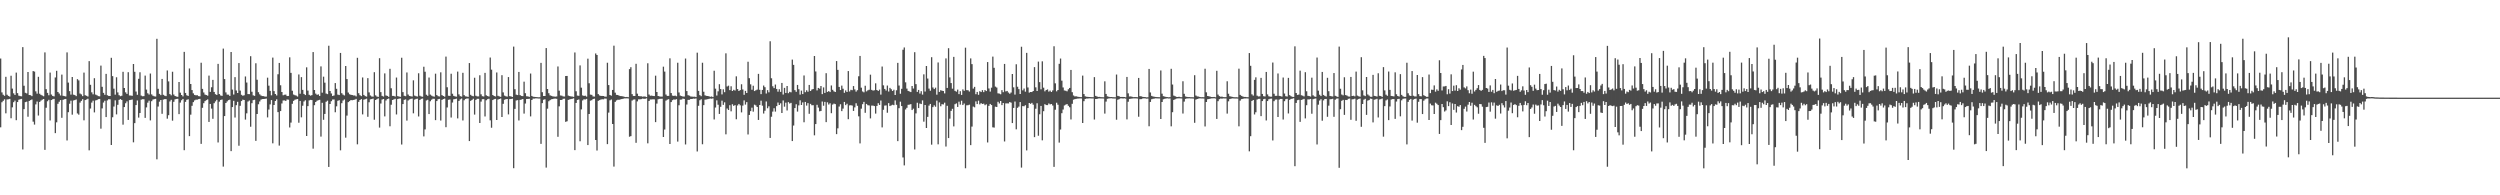 <?xml version="1.0" encoding="UTF-8"?>
<svg xmlns="http://www.w3.org/2000/svg" width="1920" height="150">
  <path d="M0 44.930h1v52.840H0zM1 70.956h1v7.599H1zM2 72.778h1v4.649H2zM3 73.576h1v2.719H3zM4 58.978h1v28.065H4zM5 72.771h1v3.625H5zM6 73.675h1v2.566H6zM7 74.194h1v1.740H7zM8 58.157h1v32.693H8zM9 68.049h1v14.374H9zM10 71.686h1v6.807H10zM11 72.903h1v4.374H11zM12 55.740h1v36.591H12zM13 71.539h1v6.850H13zM14 73.448h1v3.136H14zM15 73.835h1v2.344H15zM16 73.975h1v1.978H16zM17 36.186h1v78.605H17zM18 65.849h1v17.963H18zM19 71.258h1v7.201H19zM20 71.741h1v6.324H20zM21 55.293h1v34.339H21zM22 72.961h1v4.566H22zM23 73.137h1v3.783H23zM24 73.851h1v2.547H24zM25 54.561h1v38.901H25zM26 54.987h1v40.688H26zM27 70.134h1v10.032H27zM28 71.915h1v6.075H28zM29 58.969h1v29.759H29zM30 71.995h1v6.306H30zM31 72.878h1v4.362H31zM32 73.384h1v3.177H32zM33 73.949h1v2.085H33zM34 40.247h1v74.842H34zM35 68.497h1v14.266H35zM36 71.326h1v6.454H36zM37 73.171h1v3.456H37zM38 55.760h1v36.765H38zM39 72.606h1v4.257H39zM40 73.684h1v2.552H40zM41 74.032h1v1.884H41zM42 59.502h1v42.719H42zM43 54.396h1v39.537H43zM44 70.647h1v9.089H44zM45 71.816h1v6.301H45zM46 73.315h1v3.555H46zM47 57.278h1v33.211H47zM48 73.592h1v3.046H48zM49 73.846h1v2.330H49zM50 74.082h1v1.902H50zM51 40.263h1v67.625H51zM52 63.421h1v22.735H52zM53 69.978h1v9.705H53zM54 72.677h1v4.623H54zM55 59.141h1v28.928H55zM56 72.702h1v4.431H56zM57 73.000h1v3.854H57zM58 73.851h1v2.547H58zM59 60.773h1v26.356H59zM60 61.768h1v26.280H60zM61 71.837h1v6.944H61zM62 72.512h1v4.942H62zM63 73.835h1v2.339H63zM64 55.762h1v36.646H64zM65 73.155h1v3.680H65zM66 73.572h1v2.840H66zM67 74.142h1v1.701H67zM68 46.946h1v68.525H68zM69 65.140h1v18.205H69zM70 70.905h1v7.894H70zM71 72.425h1v4.887H71zM72 60.056h1v26.276H72zM73 72.665h1v4.417H73zM74 73.171h1v3.696H74zM75 73.851h1v2.284H75zM76 73.979h1v1.978H76zM77 50.361h1v48.461H77zM78 66.653h1v16.582H78zM79 71.326h1v7.400H79zM80 72.798h1v4.543H80zM81 56.733h1v33.163H81zM82 73.183h1v3.930H82zM83 73.654h1v2.525H83zM84 73.739h1v2.557H84zM85 44.415h1v66.962H85zM86 58.459h1v31.586H86zM87 68.081h1v13.744H87zM88 72.707h1v4.356H88zM89 59.365h1v28.491H89zM90 70.969h1v9.515H90zM91 73.089h1v3.621H91zM92 73.881h1v2.184H92zM93 73.544h1v3.197H93zM94 55.126h1v40.594H94zM95 67.589h1v14.614H95zM96 70.914h1v8.402H96zM97 72.066h1v5.818H97zM98 55.456h1v36.674H98zM99 73.325h1v3.582H99zM100 73.377h1v3.344H100zM101 73.565h1v2.891H101zM102 49.168h1v60.166H102zM103 55.156h1v39.397H103zM104 70.296h1v10.389H104zM105 72.803h1v4.379H105zM106 60.519h1v29.823H106zM107 55.522h1v31.288H107zM108 73.437h1v3.094H108zM109 73.913h1v2.280H109zM110 73.849h1v2.385H110zM111 58.058h1v32.451H111zM112 68.836h1v13.662H112zM113 71.645h1v7.189H113zM114 72.583h1v4.717H114zM115 56.495h1v35.987H115zM116 72.475h1v5.230H116zM117 73.521h1v2.895H117zM118 73.977h1v2.133H118zM119 74.149h1v1.756H119zM120 29.814h1v92.578H120zM121 68.204h1v13.637H121zM122 72.107h1v5.978H122zM123 73.055h1v3.742H123zM124 60.615h1v26.765H124zM125 72.784h1v3.722H125zM126 73.485h1v2.666H126zM127 73.842h1v2.277H127zM128 54.110h1v37.031H128zM129 62.492h1v25.969H129zM130 72.231h1v5.672H130zM131 73.224h1v3.413H131zM132 55.096h1v37.585H132zM133 72.583h1v5.585H133zM134 73.743h1v2.525H134zM135 74.128h1v1.868H135zM136 74.334h1v1.531H136zM137 62.959h1v24.703H137zM138 71.157h1v7.656H138zM139 72.956h1v4.070H139zM140 74.055h1v1.936H140zM141 39.839h1v75.520H141zM142 71.370h1v6.846H142zM143 73.162h1v3.481H143zM144 73.654h1v2.605H144zM145 52.583h1v51.954H145zM146 64.508h1v23.538H146zM147 69.164h1v12.074H147zM148 71.702h1v6.750H148zM149 72.906h1v4.189H149zM150 73.219h1v3.351H150zM151 73.091h1v3.474H151zM152 73.837h1v2.314H152zM153 73.963h1v1.989H153zM154 48.164h1v62.318H154zM155 68.246h1v14.552H155zM156 71.004h1v8.235H156zM157 72.645h1v5.013H157zM158 73.011h1v3.880H158zM159 73.492h1v2.872H159zM160 58.051h1v35.607H160zM161 70.562h1v9.249H161zM162 67.003h1v16.422H162zM163 61.317h1v29.899H163zM164 70.605h1v8.677H164zM165 72.350h1v5.546H165zM166 72.926h1v3.717H166zM167 49.038h1v60.370H167zM168 72.267h1v5.811H168zM169 73.315h1v3.433H169zM170 73.602h1v2.861H170zM171 37.317h1v90.644H171zM172 60.732h1v28.411H172zM173 70.983h1v8.118H173zM174 72.670h1v5.225H174zM175 72.688h1v4.221H175zM176 73.679h1v2.859H176zM177 39.954h1v76.135H177zM178 68.829h1v13.419H178zM179 72.597h1v4.818H179zM180 59.219h1v31.043H180zM181 69.461h1v11.355H181zM182 71.420h1v6.786H182zM183 48.443h1v63.503H183zM184 69.601h1v11.664H184zM185 72.826h1v4.795H185zM186 73.549h1v2.996H186zM187 73.146h1v3.664H187zM188 58.710h1v33.124H188zM189 63.400h1v23.634H189zM190 72.256h1v5.745H190zM191 72.290h1v4.910H191zM192 43.176h1v54.163H192zM193 70.459h1v8.807H193zM194 73.210h1v3.671H194zM195 73.634h1v2.943H195zM196 48.564h1v59.626H196zM197 61.219h1v26.351H197zM198 70.784h1v9.315H198zM199 72.443h1v5.457H199zM200 73.361h1v3.149H200zM201 73.762h1v2.312H201zM202 73.828h1v2.200H202zM203 74.197h1v1.746H203zM204 74.190h1v1.536H204zM205 59.628h1v30.517H205zM206 65.778h1v18.343H206zM207 69.804h1v10.382H207zM208 73.219h1v3.625H208zM209 44.225h1v65.865H209zM210 69.978h1v10.686H210zM211 72.198h1v5.351H211zM212 73.341h1v2.925H212zM213 57.033h1v29.107H213zM214 48.322h1v63.517H214zM215 65.465h1v19.810H215zM216 70.658h1v8.784H216zM217 73.169h1v4.010H217zM218 72.752h1v4.330H218zM219 72.675h1v4.857H219zM220 73.769h1v2.625H220zM221 73.684h1v2.845H221zM222 44.014h1v53.860H222zM223 55.971h1v38.182H223zM224 69.667h1v10.064H224zM225 72.590h1v4.868H225zM226 73.116h1v3.479H226zM227 73.423h1v2.886H227zM228 74.112h1v1.918H228zM229 57.195h1v37.070H229zM230 71.986h1v5.509H230zM231 59.221h1v30.892H231zM232 69.015h1v12.213H232zM233 72.164h1v5.740H233zM234 73.011h1v3.983H234zM235 51.700h1v52.766H235zM236 69.564h1v11.971H236zM237 72.794h1v4.298H237zM238 73.469h1v3.248H238zM239 73.082h1v3.751H239zM240 39.981h1v74.203H240zM241 69.134h1v11.657H241zM242 71.910h1v6.406H242zM243 72.807h1v4.536H243zM244 72.496h1v4.443H244zM245 73.652h1v3.012H245zM246 50.999h1v53.915H246zM247 71.194h1v7.750H247zM248 58.880h1v33.119H248zM249 63.485h1v23.996H249zM250 71.825h1v6.308H250zM251 72.269h1v5.040H251zM252 35.106h1v93.123H252zM253 69.910h1v9.977H253zM254 71.786h1v5.926H254zM255 73.707h1v2.717H255zM256 73.318h1v3.065H256zM257 63.771h1v22.437H257zM258 68.198h1v13.465H258zM259 72.675h1v4.754H259zM260 73.002h1v3.944H260zM261 40.636h1v74.821H261zM262 71.574h1v7.661H262zM263 72.691h1v4.530H263zM264 73.293h1v3.081H264zM265 50.688h1v55.048H265zM266 60.748h1v28.020H266zM267 71.070h1v7.347H267zM268 72.416h1v5.241H268zM269 72.800h1v4.033H269zM270 72.942h1v4.081H270zM271 73.293h1v3.433H271zM272 73.338h1v3.195H272zM273 74.014h1v1.895H273zM274 44.378h1v66.474H274zM275 71.590h1v6.660H275zM276 73.128h1v3.676H276zM277 73.840h1v2.264H277zM278 59.482h1v28.377H278zM279 72.885h1v3.635H279zM280 73.835h1v2.355H280zM281 74.206h1v1.570H281zM282 59.990h1v29.691H282zM283 70.985h1v7.574H283zM284 73.315h1v2.959H284zM285 74.062h1v2.000H285zM286 74.261h1v1.456H286zM287 55.447h1v36.488H287zM288 73.212h1v3.568H288zM289 74.151h1v2.012H289zM290 74.405h1v1.172H290zM291 44.701h1v53.284H291zM292 70.773h1v8.725H292zM293 73.640h1v2.822H293zM294 74.130h1v1.920H294zM295 56.360h1v33.057H295zM296 73.297h1v3.843H296zM297 73.652h1v2.431H297zM298 74.323h1v1.376H298zM299 52.817h1v44.142H299zM300 67.765h1v12.691H300zM301 73.650h1v3.156H301zM302 73.691h1v2.671H302zM303 74.160h1v1.726H303zM304 59.539h1v28.358H304zM305 73.819h1v2.259H305zM306 74.117h1v1.602H306zM307 74.332h1v1.309H307zM308 44.353h1v66.641H308zM309 70.734h1v9.206H309zM310 73.576h1v3.074H310zM311 73.872h1v2.474H311zM312 55.664h1v36.951H312zM313 72.576h1v4.562H313zM314 73.663h1v2.742H314zM315 73.940h1v2.012H315zM316 74.128h1v1.586H316zM317 61.670h1v25.390H317zM318 73.444h1v3.058H318zM319 73.895h1v2.060H319zM320 74.151h1v1.604H320zM321 56.245h1v33.188H321zM322 73.519h1v3.239H322zM323 74.082h1v1.861H323zM324 74.286h1v1.414H324zM325 51.240h1v53.538H325zM326 55.090h1v44.277H326zM327 72.736h1v4.438H327zM328 73.556h1v3.065H328zM329 59.537h1v28.072H329zM330 72.675h1v5.081H330zM331 73.405h1v3.149H331zM332 73.988h1v1.854H332zM333 74.238h1v1.662H333zM334 56.554h1v35.724H334zM335 73.016h1v4.580H335zM336 73.890h1v2.300H336zM337 74.075h1v1.856H337zM338 55.575h1v37.008H338zM339 73.048h1v3.630H339zM340 73.750h1v2.355H340zM341 74.252h1v1.476H341zM342 43.451h1v54.213H342zM343 67.039h1v15.495H343zM344 73.531h1v3.131H344zM345 73.677h1v2.728H345zM346 56.639h1v33.611H346zM347 72.006h1v6.738H347zM348 73.629h1v2.634H348zM349 74.055h1v2.051H349zM350 74.261h1v1.524H350zM351 55.012h1v35.905H351zM352 72.494h1v5.042H352zM353 73.888h1v2.424H353zM354 74.213h1v1.469H354zM355 55.895h1v36.637H355zM356 73.066h1v3.946H356zM357 73.979h1v2.010H357zM358 74.153h1v1.520H358zM359 74.416h1v1.202H359zM360 48.447h1v59.917H360zM361 72.830h1v4.628H361zM362 73.638h1v3.127H362zM363 73.956h1v1.888H363zM364 59.686h1v28.345H364zM365 73.521h1v3.156H365zM366 74.034h1v1.863H366zM367 74.030h1v1.840H367zM368 57.786h1v36.662H368zM369 72.446h1v5.598H369zM370 73.862h1v2.307H370zM371 74.073h1v2.076H371zM372 55.941h1v33.529H372zM373 73.219h1v3.763H373zM374 73.787h1v2.415H374zM375 74.117h1v1.696H375zM376 44.167h1v48.255H376zM377 53.513h1v44.595H377zM378 72.977h1v3.859H378zM379 73.748h1v2.458H379zM380 74.073h1v1.845H380zM381 55.673h1v36.504H381zM382 73.590h1v2.836H382zM383 74.043h1v1.964H383zM384 74.352h1v1.323H384zM385 57.758h1v32.092H385zM386 70.953h1v8.762H386zM387 73.412h1v3.175H387zM388 73.947h1v2.243H388zM389 74.194h1v1.817H389zM390 59.207h1v28.651H390zM391 73.812h1v2.325H391zM392 74.052h1v1.978H392zM393 74.428h1v1.341H393zM394 35.786h1v93.400H394zM395 68.520h1v15.108H395zM396 72.700h1v4.447H396zM397 72.997h1v3.898H397zM398 55.241h1v37.253H398zM399 73.059h1v3.625H399zM400 73.675h1v2.751H400zM401 73.844h1v2.174H401zM402 62.743h1v24.525H402zM403 71.574h1v7.944H403zM404 73.936h1v2.083H404zM405 74.023h1v1.955H405zM406 74.409h1v1.431H406zM407 56.451h1v32.964H407zM408 73.670h1v3.147H408zM409 74.306h1v1.440H409zM410 74.389h1v1.321H410zM411 74.519h1v1.000H411zM412 74.577h1v1.000H412zM413 74.696h1v1.000H413zM414 74.668h1v1.000H414zM415 48.285h1v62.196H415zM416 70.802h1v8.379H416zM417 73.716h1v2.879H417zM418 73.748h1v2.513H418zM419 36.923h1v91.804H419zM420 68.346h1v15.136H420zM421 71.597h1v6.187H421zM422 73.215h1v3.696H422zM423 73.629h1v2.602H423zM424 73.977h1v2.119H424zM425 74.137h1v1.655H425zM426 74.249h1v1.497H426zM427 74.103h1v1.753H427zM428 51.045h1v54.016H428zM429 69.630h1v12.039H429zM430 73.297h1v3.527H430zM431 73.476h1v3.287H431zM432 74.027h1v1.875H432zM433 74.126h1v1.643H433zM434 58.392h1v35.184H434zM435 58.298h1v34.843H435zM436 73.428h1v3.246H436zM437 73.775h1v2.596H437zM438 74.018h1v2.058H438zM439 74.149h1v1.728H439zM440 74.393h1v1.119H440zM441 40.295h1v75.000H441zM442 70.077h1v8.956H442zM443 73.423h1v3.344H443zM444 73.574h1v2.822H444zM445 50.205h1v58.282H445zM446 67.319h1v16.704H446zM447 73.274h1v3.898H447zM448 73.654h1v2.623H448zM449 73.471h1v2.943H449zM450 74.210h1v1.730H450zM451 45.039h1v66.383H451zM452 63.947h1v23.621H452zM453 72.638h1v4.671H453zM454 72.867h1v4.106H454zM455 74.025h1v1.982H455zM456 74.167h1v1.620H456zM457 41.048h1v66.454H457zM458 42.252h1v73.377H458zM459 72.315h1v5.102H459zM460 73.334h1v3.561H460zM461 73.654h1v2.769H461zM462 73.675h1v2.547H462zM463 73.705h1v2.563H463zM464 74.181h1v1.515H464zM465 74.229h1v1.545H465zM466 48.198h1v62.476H466zM467 65.353h1v21.101H467zM468 72.970h1v4.102H468zM469 73.457h1v2.978H469zM470 69.081h1v26.141H470zM471 35.097h1v92.867H471zM472 71.189h1v7.056H472zM473 72.869h1v4.259H473zM474 72.942h1v3.671H474zM475 73.464h1v3.177H475zM476 73.771h1v2.570H476zM477 73.844h1v2.245H477zM478 74.043h1v1.813H478zM479 74.341h1v1.254H479zM480 74.567h1v1.000H480zM481 74.448h1v1.055H481zM482 74.641h1v1.000H482zM483 53.094h1v51.920H483zM484 51.588h1v52.979H484zM485 72.295h1v4.937H485zM486 73.693h1v2.795H486zM487 73.723h1v2.609H487zM488 49.006h1v60.658H488zM489 71.919h1v5.942H489zM490 73.748h1v2.515H490zM491 73.922h1v2.362H491zM492 73.945h1v2.186H492zM493 74.258h1v1.472H493zM494 74.080h1v1.804H494zM495 74.114h1v1.742H495zM496 74.545h1v1.000H496zM497 48.564h1v61.523H497zM498 72.592h1v4.976H498zM499 73.508h1v2.866H499zM500 73.409h1v2.971H500zM501 73.686h1v2.559H501zM502 73.787h1v2.534H502zM503 58.131h1v35.680H503zM504 70.638h1v8.903H504zM505 73.734h1v2.515H505zM506 74.036h1v1.886H506zM507 74.181h1v1.705H507zM508 74.206h1v1.614H508zM509 51.205h1v54.032H509zM510 55.005h1v44.479H510zM511 72.588h1v4.699H511zM512 73.672h1v2.859H512zM513 73.618h1v2.545H513zM514 44.783h1v65.792H514zM515 71.468h1v6.937H515zM516 73.439h1v3.513H516zM517 73.682h1v2.685H517zM518 73.407h1v3.145H518zM519 73.913h1v2.200H519zM520 48.191h1v60.583H520zM521 71.020h1v9.835H521zM522 73.446h1v3.106H522zM523 73.775h1v2.641H523zM524 74.146h1v1.561H524zM525 74.155h1v1.847H525zM526 44.932h1v66.037H526zM527 69.933h1v10.373H527zM528 73.116h1v3.559H528zM529 73.489h1v3.177H529zM530 74.107h1v1.929H530zM531 74.178h1v1.840H531zM532 74.304h1v1.417H532zM533 74.226h1v1.620H533zM534 74.524h1v1.085H534zM535 40.455h1v75.883H535zM536 69.800h1v11.453H536zM537 73.087h1v3.896H537zM538 73.869h1v2.369H538zM539 48.196h1v62.615H539zM540 70.477h1v10.272H540zM541 73.199h1v3.355H541zM542 73.627h1v2.769H542zM543 73.711h1v2.465H543zM544 73.933h1v1.984H544zM545 74.341h1v1.339H545zM546 74.091h1v1.730H546zM547 74.549h1v1.000H547zM548 54.337h1v37.424H548zM549 68.108h1v14.468H549zM550 73.368h1v3.692H550zM551 70.155h1v10.256H551zM552 64.687h1v22.820H552zM553 68.378h1v13.634H553zM554 72.514h1v4.790H554zM555 68.594h1v11.943H555zM556 70.786h1v7.796H556zM557 40.945h1v62.228H557zM558 66.415h1v16.956H558zM559 65.781h1v18.688H559zM560 69.237h1v11.533H560zM561 66.250h1v19.258H561zM562 69.866h1v10.206H562zM563 68.992h1v12.323H563zM564 69.505h1v11.254H564zM565 58.644h1v32.957H565zM566 68.422h1v12.579H566zM567 69.868h1v9.977H567zM568 69.196h1v11.682H568zM569 64.721h1v21.588H569zM570 68.729h1v12.353H570zM571 72.823h1v4.271H571zM572 69.793h1v10.526H572zM573 71.445h1v7.006H573zM574 47.420h1v55.863H574zM575 60.043h1v28.251H575zM576 64.746h1v20.622H576zM577 68.900h1v13.774H577zM578 65.849h1v19.936H578zM579 69.939h1v10.442H579zM580 69.305h1v11.662H580zM581 68.793h1v13.358H581zM582 56.744h1v35.381H582zM583 68.964h1v11.694H583zM584 72.279h1v5.054H584zM585 69.047h1v12.110H585zM586 65.691h1v21.515H586zM587 66.980h1v18.047H587zM588 71.846h1v6.070H588zM589 69.241h1v13.884H589zM590 70.889h1v10.760H590zM591 31.691h1v74.258H591zM592 60.127h1v29.501H592zM593 66.232h1v19.471H593zM594 67.680h1v15.486H594zM595 64.906h1v20.817H595zM596 68.291h1v13.225H596zM597 70.406h1v8.338H597zM598 68.564h1v12.053H598zM599 70.567h1v8.800H599zM600 63.677h1v23.094H600zM601 72.601h1v4.541H601zM602 67.467h1v14.449H602zM603 71.365h1v7.507H603zM604 66.058h1v18.773H604zM605 71.590h1v6.825H605zM606 70.486h1v9.029H606zM607 70.887h1v8.105H607zM608 45.795h1v62.535H608zM609 49.807h1v46.605H609zM610 69.230h1v13.783H610zM611 70.502h1v9.572H611zM612 65.254h1v20.457H612zM613 68.504h1v12.426H613zM614 72.654h1v4.413H614zM615 69.562h1v11.087H615zM616 72.219h1v6.420H616zM617 57.946h1v35.966H617zM618 70.821h1v7.466H618zM619 69.305h1v11.774H619zM620 70.470h1v8.734H620zM621 65.245h1v22.131H621zM622 69.907h1v9.876H622zM623 68.768h1v12.064H623zM624 68.335h1v12.442H624zM625 42.995h1v60.951H625zM626 54.897h1v40.377H626zM627 69.402h1v11.110H627zM628 67.552h1v15.067H628zM629 68.106h1v17.420H629zM630 66.026h1v19.194H630zM631 72.308h1v5.683H631zM632 67.136h1v14.062H632zM633 71.356h1v6.857H633zM634 56.216h1v37.601H634zM635 70.587h1v7.999H635zM636 69.958h1v10.348H636zM637 70.688h1v8.620H637zM638 65.623h1v21.327H638zM639 68.978h1v11.375H639zM640 70.129h1v9.453H640zM641 70.670h1v9.327H641zM642 46.914h1v56.099H642zM643 53.645h1v44.907H643zM644 66.744h1v15.086H644zM645 69.168h1v10.895H645zM646 65.726h1v19.629H646zM647 68.166h1v15.216H647zM648 71.290h1v6.990H648zM649 69.445h1v11.316H649zM650 70.672h1v8.977H650zM651 54.556h1v36.967H651zM652 70.264h1v10.668H652zM653 68.990h1v11.801H653zM654 69.250h1v11.858H654zM655 66.099h1v19.077H655zM656 68.660h1v13.831H656zM657 70.331h1v8.974H657zM658 69.257h1v11.996H658zM659 58.571h1v30.762H659zM660 42.961h1v67.152H660zM661 67.346h1v16.102H661zM662 70.239h1v9.803H662zM663 70.914h1v7.310H663zM664 65.863h1v20.785H664zM665 70.177h1v9.638H665zM666 69.360h1v11.456H666zM667 68.900h1v12.076H667zM668 57.326h1v33.582H668zM669 69.017h1v12.060H669zM670 69.596h1v11.524H670zM671 69.331h1v12.117H671zM672 63.993h1v23.234H672zM673 69.102h1v12.243H673zM674 69.827h1v9.430H674zM675 68.825h1v11.739H675zM676 72.661h1v4.539H676zM677 51.105h1v46.738H677zM678 65.559h1v18.768H678zM679 68.303h1v12.801H679zM680 69.511h1v11.426H680zM681 65.696h1v20.872H681zM682 70.294h1v8.890H682zM683 67.504h1v13.971H683zM684 68.566h1v12.382H684zM685 69.866h1v10.590H685zM686 68.898h1v11.886H686zM687 72.963h1v4.129H687zM688 69.299h1v11.179H688zM689 48.280h1v60.116H689zM690 65.666h1v17.448H690zM691 71.963h1v6.100H691zM692 68.195h1v13.261H692zM693 38.216h1v82.720H693zM694 36.447h1v90.557H694zM695 63.242h1v20.833H695zM696 68.060h1v14.738H696zM697 69.852h1v10.613H697zM698 70.228h1v10.121H698zM699 70.722h1v9.256H699zM700 66.046h1v18.510H700zM701 67.987h1v15.475H701zM702 40.086h1v74.698H702zM703 64.597h1v22.513H703zM704 70.562h1v8.361H704zM705 69.063h1v13.941H705zM706 71.857h1v7.647H706zM707 70.038h1v9.906H707zM708 72.668h1v4.447H708zM709 57.101h1v36.342H709zM710 70.296h1v10.343H710zM711 50.681h1v47.630H711zM712 60.313h1v29.430H712zM713 68.044h1v13.055H713zM714 69.704h1v10.130H714zM715 43.934h1v67.165H715zM716 67.188h1v15.113H716zM717 68.392h1v12.495H717zM718 67.307h1v14.671H718zM719 72.707h1v4.536H719zM720 47.997h1v62.872H720zM721 70.594h1v8.050H721zM722 69.271h1v12.328H722zM723 69.704h1v10.316H723zM724 69.894h1v10.355H724zM725 71.706h1v7.130H725zM726 44.845h1v67.683H726zM727 67.554h1v13.701H727zM728 37.042h1v68.976H728zM729 59.466h1v31.677H729zM730 63.792h1v21.332H730zM731 68.115h1v15.452H731zM732 43.675h1v53.407H732zM733 69.779h1v10.247H733zM734 70.402h1v9.013H734zM735 68.793h1v13.307H735zM736 72.272h1v5.818H736zM737 70.029h1v10.307H737zM738 72.910h1v4.445H738zM739 68.651h1v12.060H739zM740 69.713h1v9.821H740zM741 36.607h1v92.626H741zM742 69.202h1v11.680H742zM743 69.340h1v11.458H743zM744 70.303h1v10.069H744zM745 44.827h1v66.614H745zM746 49.242h1v47.964H746zM747 68.069h1v13.792H747zM748 66.708h1v15.729H748zM749 72.368h1v5.484H749zM750 70.580h1v9.359H750zM751 72.800h1v4.495H751zM752 70.061h1v10.103H752zM753 70.715h1v8.485H753zM754 69.202h1v10.666H754zM755 70.736h1v8.903H755zM756 69.186h1v11.591H756zM757 69.933h1v10.215H757zM758 47.688h1v61.739H758zM759 67.966h1v13.353H759zM760 70.329h1v9.469H760zM761 67.305h1v13.390H761zM762 43.451h1v54.318H762zM763 52.071h1v45.902H763zM764 66.502h1v15.420H764zM765 67.241h1v14.935H765zM766 71.688h1v6.507H766zM767 71.894h1v7.569H767zM768 72.407h1v5.136H768zM769 69.225h1v11.517H769zM770 70.784h1v8.336H770zM771 49.104h1v59.550H771zM772 70.180h1v9.245H772zM773 69.857h1v9.565H773zM774 71.082h1v8.356H774zM775 71.995h1v6.345H775zM776 71.082h1v7.780H776zM777 56.850h1v37.674H777zM778 67.078h1v15.818H778zM779 72.668h1v5.292H779zM780 49.370h1v49.947H780zM781 66.602h1v16.205H781zM782 68.454h1v13.396H782zM783 72.169h1v6.239H783zM784 35.889h1v92.807H784zM785 69.363h1v12.140H785zM786 67.987h1v13.625H786zM787 70.404h1v10.377H787zM788 40.604h1v74.902H788zM789 67.188h1v15.820H789zM790 71.107h1v8.009H790zM791 70.681h1v9.112H791zM792 70.720h1v8.279H792zM793 69.871h1v10.517H793zM794 51.537h1v53.767H794zM795 67.083h1v16.402H795zM796 69.894h1v9.407H796zM797 47.333h1v56.927H797zM798 63.068h1v24.680H798zM799 68.591h1v12.769H799zM800 47.079h1v60.695H800zM801 67.348h1v18.043H801zM802 70.132h1v9.917H802zM803 69.099h1v11.568H803zM804 68.678h1v12.087H804zM805 70.349h1v9.087H805zM806 69.589h1v10.609H806zM807 70.658h1v9.206H807zM808 69.418h1v11.645H808zM809 35.550h1v92.622H809zM810 64.002h1v20.288H810zM811 70.136h1v8.775H811zM812 69.138h1v11.275H812zM813 49.020h1v60.496H813zM814 44.936h1v54.570H814zM815 61.940h1v25.001H815zM816 67.163h1v16.951H816zM817 69.468h1v11.543H817zM818 69.685h1v10.709H818zM819 70.118h1v9.803H819zM820 68.546h1v12.726H820zM821 67.511h1v14.880H821zM822 53.693h1v38.074H822zM823 70.795h1v8.938H823zM824 73.329h1v3.191H824zM825 74.057h1v2.097H825zM826 73.945h1v1.975H826zM827 74.238h1v1.506H827zM828 74.382h1v1.282H828zM829 74.561h1v1.000H829zM830 74.602h1v1.000H830zM831 58.074h1v36.399H831zM832 72.253h1v5.457H832zM833 73.972h1v2.028H833zM834 74.284h1v1.412H834zM835 74.419h1v1.238H835zM836 74.519h1v1.000H836zM837 74.554h1v1.000H837zM838 74.611h1v1.000H838zM839 74.627h1v1.000H839zM840 59.239h1v32.588H840zM841 73.636h1v2.387H841zM842 74.100h1v1.868H842zM843 74.430h1v1.181H843zM844 74.377h1v1.190H844zM845 74.622h1v1.000H845zM846 74.625h1v1.000H846zM847 74.689h1v1.000H847zM848 62.455h1v24.809H848zM849 72.128h1v5.878H849zM850 73.981h1v1.895H850zM851 74.316h1v1.328H851zM852 74.540h1v1.000H852zM853 74.478h1v1.007H853zM854 74.618h1v1.000H854zM855 74.664h1v1.000H855zM856 74.693h1v1.000H856zM857 57.253h1v34.680H857zM858 73.640h1v2.934H858zM859 73.860h1v2.300H859zM860 74.458h1v1.128H860zM861 74.444h1v1.092H861zM862 74.437h1v1.213H862zM863 74.474h1v1.030H863zM864 74.709h1v1.000H864zM865 59.077h1v32.625H865zM866 71.700h1v6.416H866zM867 74.094h1v1.879H867zM868 74.030h1v1.804H868zM869 74.336h1v1.311H869zM870 74.590h1v1.000H870zM871 74.567h1v1.000H871zM872 74.567h1v1.000H872zM873 74.673h1v1.000H873zM874 59.832h1v29.832H874zM875 73.840h1v2.323H875zM876 73.986h1v2.154H876zM877 74.323h1v1.371H877zM878 74.506h1v1.000H878zM879 74.572h1v1.000H879zM880 74.760h1v1.000H880zM881 74.716h1v1.000H881zM882 52.950h1v44.019H882zM883 71.029h1v7.246H883zM884 73.624h1v2.602H884zM885 74.096h1v1.785H885zM886 74.277h1v1.465H886zM887 74.460h1v1.076H887zM888 74.572h1v1.000H888zM889 74.609h1v1.000H889zM890 74.643h1v1.000H890zM891 54.131h1v37.269H891zM892 71.935h1v6.404H892zM893 73.883h1v2.357H893zM894 74.160h1v1.705H894zM895 74.458h1v1.199H895zM896 74.542h1v1.000H896zM897 74.684h1v1.000H897zM898 74.609h1v1.000H898zM899 52.821h1v44.193H899zM900 64.931h1v21.238H900zM901 73.437h1v3.305H901zM902 73.890h1v2.360H902zM903 74.375h1v1.355H903zM904 74.490h1v1.057H904zM905 74.311h1v1.225H905zM906 74.574h1v1.000H906zM907 74.645h1v1.000H907zM908 62.434h1v24.770H908zM909 72.043h1v5.997H909zM910 74.091h1v1.822H910zM911 74.416h1v1.222H911zM912 74.563h1v1.000H912zM913 74.540h1v1.000H913zM914 74.634h1v1.000H914zM915 74.634h1v1.000H915zM916 74.716h1v1.000H916zM917 57.777h1v36.511H917zM918 73.345h1v3.133H918zM919 74.050h1v1.968H919zM920 74.142h1v1.566H920zM921 74.485h1v1.037H921zM922 74.632h1v1.000H922zM923 74.611h1v1.000H923zM924 74.666h1v1.000H924zM925 52.801h1v44.305H925zM926 70.894h1v7.459H926zM927 73.748h1v2.502H927zM928 73.933h1v2.115H928zM929 74.265h1v1.524H929zM930 74.485h1v1.067H930zM931 74.545h1v1.000H931zM932 74.442h1v1.009H932zM933 74.693h1v1.000H933zM934 54.357h1v36.960H934zM935 72.636h1v5.067H935zM936 73.849h1v2.335H936zM937 74.286h1v1.362H937zM938 74.176h1v1.588H938zM939 74.556h1v1.000H939zM940 74.613h1v1.000H940zM941 74.615h1v1.000H941zM942 62.389h1v24.841H942zM943 71.965h1v5.878H943zM944 73.904h1v2.170H944zM945 74.194h1v1.602H945zM946 74.380h1v1.211H946zM947 74.620h1v1.000H947zM948 74.677h1v1.000H948zM949 74.657h1v1.000H949zM950 74.728h1v1.000H950zM951 52.744h1v44.273H951zM952 72.837h1v4.424H952zM953 73.640h1v2.490H953zM954 74.082h1v1.861H954zM955 74.469h1v1.138H955zM956 74.462h1v1.140H956zM957 74.595h1v1.000H957zM958 74.666h1v1.000H958zM959 40.764h1v75.469H959zM960 50.542h1v54.076H960zM961 72.450h1v5.077H961zM962 73.432h1v3.385H962zM963 61.343h1v26.573H963zM964 59.402h1v26.820H964zM965 73.487h1v2.932H965zM966 74.075h1v1.861H966zM967 73.993h1v1.875H967zM968 59.798h1v29.372H968zM969 72.153h1v5.468H969zM970 73.869h1v2.296H970zM971 74.078h1v1.781H971zM972 55.261h1v37.241H972zM973 72.501h1v5.095H973zM974 73.940h1v2.277H974zM975 74.256h1v1.595H975zM976 74.229h1v1.508H976zM977 48.031h1v59.841H977zM978 72.002h1v5.736H978zM979 73.631h1v2.872H979zM980 73.595h1v2.792H980zM981 56.442h1v33.392H981zM982 73.631h1v2.808H982zM983 73.844h1v2.117H983zM984 74.203h1v1.774H984zM985 59.532h1v32.270H985zM986 71.841h1v5.896H986zM987 73.885h1v2.325H987zM988 74.121h1v1.733H988zM989 59.802h1v27.345H989zM990 73.087h1v3.619H990zM991 73.883h1v2.117H991zM992 74.329h1v1.435H992zM993 74.460h1v1.032H993zM994 35.575h1v92.054H994zM995 71.416h1v7.615H995zM996 72.887h1v4.079H996zM997 72.647h1v4.003H997zM998 54.270h1v39.306H998zM999 73.174h1v3.564H999zM1000 73.457h1v2.921H1000zM1001 74.046h1v1.909H1001zM1002 55.460h1v35.488H1002zM1003 70.072h1v10.714H1003zM1004 73.574h1v2.783H1004zM1005 73.780h1v2.554H1005zM1006 74.139h1v1.822H1006zM1007 59.653h1v27.713H1007zM1008 73.233h1v2.959H1008zM1009 74.100h1v1.705H1009zM1010 74.332h1v1.270H1010zM1011 44.179h1v66.751H1011zM1012 69.642h1v10.755H1012zM1013 72.748h1v4.445H1013zM1014 73.778h1v2.415H1014zM1015 55.268h1v37.447H1015zM1016 72.931h1v4.159H1016zM1017 73.650h1v2.369H1017zM1018 74.112h1v1.870H1018zM1019 59.772h1v29.913H1019zM1020 70.054h1v11.112H1020zM1021 73.672h1v2.589H1021zM1022 73.936h1v2.200H1022zM1023 74.089h1v1.767H1023zM1024 56.090h1v33.627H1024zM1025 73.560h1v2.991H1025zM1026 74.036h1v1.753H1026zM1027 74.444h1v1.158H1027zM1028 35.765h1v93.093H1028zM1029 68.163h1v15.717H1029zM1030 72.597h1v4.839H1030zM1031 73.190h1v3.527H1031zM1032 59.315h1v28.915H1032zM1033 73.002h1v3.735H1033zM1034 73.414h1v3.415H1034zM1035 74.091h1v1.776H1035zM1036 74.185h1v1.479H1036zM1037 59.081h1v32.922H1037zM1038 73.711h1v2.557H1038zM1039 73.515h1v2.655H1039zM1040 73.995h1v1.799H1040zM1041 55.014h1v37.745H1041zM1042 73.423h1v3.122H1042zM1043 73.938h1v2.042H1043zM1044 74.263h1v1.424H1044zM1045 43.920h1v53.469H1045zM1046 69.351h1v10.501H1046zM1047 73.256h1v3.273H1047zM1048 73.844h1v2.051H1048zM1049 59.143h1v29.093H1049zM1050 72.565h1v4.706H1050zM1051 73.432h1v3.438H1051zM1052 74.281h1v1.437H1052zM1053 74.350h1v1.588H1053zM1054 57.497h1v36.481H1054zM1055 73.613h1v2.934H1055zM1056 73.851h1v2.454H1056zM1057 74.160h1v1.723H1057zM1058 56.293h1v33.916H1058zM1059 73.569h1v2.824H1059zM1060 73.780h1v2.357H1060zM1061 74.396h1v1.261H1061zM1062 51.535h1v53.448H1062zM1063 69.404h1v12.115H1063zM1064 72.695h1v4.411H1064zM1065 73.574h1v2.840H1065zM1066 54.945h1v37.342H1066zM1067 69.033h1v12.724H1067zM1068 73.670h1v2.792H1068zM1069 73.835h1v2.254H1069zM1070 74.014h1v2.087H1070zM1071 55.563h1v35.735H1071zM1072 72.409h1v5.573H1072zM1073 73.705h1v2.383H1073zM1074 74.130h1v1.749H1074zM1075 56.941h1v32.403H1075zM1076 72.860h1v4.195H1076zM1077 73.952h1v1.902H1077zM1078 74.416h1v1.243H1078zM1079 74.407h1v1.195H1079zM1080 48.205h1v62.714H1080zM1081 71.610h1v6.647H1081zM1082 73.306h1v3.390H1082zM1083 73.705h1v2.280H1083zM1084 54.575h1v38.058H1084zM1085 73.544h1v2.932H1085zM1086 74.057h1v1.904H1086zM1087 74.064h1v1.639H1087zM1088 57.614h1v36.598H1088zM1089 72.283h1v5.878H1089zM1090 73.828h1v2.245H1090zM1091 73.981h1v2.172H1091zM1092 59.232h1v28.352H1092zM1093 73.119h1v4.191H1093zM1094 73.732h1v2.486H1094zM1095 74.327h1v1.355H1095zM1096 74.332h1v1.291H1096zM1097 57.262h1v34.916H1097zM1098 71.507h1v8.041H1098zM1099 68.880h1v11.977H1099zM1100 69.006h1v12.016H1100zM1101 65.588h1v21.941H1101zM1102 70.399h1v8.473H1102zM1103 68.667h1v10.995H1103zM1104 69.749h1v10.929H1104zM1105 46.305h1v56.573H1105zM1106 56.049h1v36.205H1106zM1107 69.482h1v10.396H1107zM1108 66.422h1v15.884H1108zM1109 66.360h1v19.320H1109zM1110 65.987h1v18.821H1110zM1111 72.411h1v5.413H1111zM1112 68.513h1v13.021H1112zM1113 71.862h1v6.702H1113zM1114 57.069h1v38.928H1114zM1115 69.914h1v9.558H1115zM1116 65.774h1v18.610H1116zM1117 69.605h1v10.261H1117zM1118 65.456h1v20.970H1118zM1119 69.873h1v11.705H1119zM1120 67.795h1v14.172H1120zM1121 68.843h1v11.865H1121zM1122 53.355h1v46.573H1122zM1123 49.853h1v47.536H1123zM1124 67.101h1v16.438H1124zM1125 67.877h1v13.989H1125zM1126 66.376h1v19.276H1126zM1127 69.255h1v11.144H1127zM1128 71.642h1v6.681H1128zM1129 68.818h1v12.387H1129zM1130 71.988h1v6.928H1130zM1131 55.058h1v36.742H1131zM1132 70.251h1v10.311H1132zM1133 69.003h1v12.547H1133zM1134 67.738h1v14.703H1134zM1135 65.325h1v22.025H1135zM1136 69.056h1v10.815H1136zM1137 69.779h1v10.231H1137zM1138 69.033h1v12.895H1138zM1139 42.892h1v55.257H1139zM1140 44.618h1v65.080H1140zM1141 67.561h1v14.648H1141zM1142 68.012h1v13.994H1142zM1143 70.615h1v8.116H1143zM1144 65.602h1v20.142H1144zM1145 70.445h1v8.128H1145zM1146 69.083h1v12.051H1146zM1147 71.585h1v7.205H1147zM1148 60.697h1v30.450H1148zM1149 70.502h1v10.403H1149zM1150 69.809h1v11.604H1150zM1151 69.518h1v10.957H1151zM1152 64.934h1v22.245H1152zM1153 69.949h1v9.318H1153zM1154 69.267h1v11.577H1154zM1155 69.321h1v13.234H1155zM1156 72.649h1v4.964H1156zM1157 36.488h1v69.749H1157zM1158 65.769h1v19.247H1158zM1159 68.960h1v13.621H1159zM1160 69.498h1v9.224H1160zM1161 64.114h1v22.842H1161zM1162 69.708h1v10.860H1162zM1163 69.301h1v10.696H1163zM1164 69.044h1v11.703H1164zM1165 58.264h1v31.794H1165zM1166 68.287h1v12.962H1166zM1167 70.486h1v8.562H1167zM1168 69.390h1v11.446H1168zM1169 66.323h1v19.217H1169zM1170 69.550h1v11.014H1170zM1171 72.800h1v4.951H1171zM1172 69.111h1v11.700H1172zM1173 70.759h1v8.336H1173zM1174 51.821h1v53.474H1174zM1175 65.412h1v18.258H1175zM1176 66.650h1v15.907H1176zM1177 69.747h1v10.508H1177zM1178 65.016h1v22.314H1178zM1179 68.069h1v12.282H1179zM1180 69.294h1v11.872H1180zM1181 69.115h1v11.840H1181zM1182 56.792h1v36.122H1182zM1183 68.383h1v11.851H1183zM1184 72.741h1v4.143H1184zM1185 69.273h1v11.581H1185zM1186 64.579h1v24.923H1186zM1187 64.261h1v21.160H1187zM1188 72.780h1v4.516H1188zM1189 68.850h1v12.488H1189zM1190 71.127h1v7.191H1190zM1191 50.640h1v49.013H1191zM1192 62.805h1v26.131H1192zM1193 69.152h1v12.691H1193zM1194 69.553h1v11.746H1194zM1195 66.470h1v19.485H1195zM1196 70.363h1v9.245H1196zM1197 68.980h1v12.069H1197zM1198 69.804h1v12.357H1198zM1199 52.547h1v44.112H1199zM1200 68.534h1v12.218H1200zM1201 72.521h1v5.402H1201zM1202 66.882h1v16.766H1202zM1203 69.351h1v11.229H1203zM1204 65.673h1v20.050H1204zM1205 68.996h1v10.151H1205zM1206 68.083h1v14.046H1206zM1207 71.194h1v8.585H1207zM1208 42.455h1v72.924H1208zM1209 58.816h1v31.899H1209zM1210 67.637h1v14.584H1210zM1211 67.575h1v13.891H1211zM1212 64.828h1v21.272H1212zM1213 68.335h1v12.980H1213zM1214 69.926h1v9.059H1214zM1215 69.960h1v10.856H1215zM1216 71.152h1v7.109H1216zM1217 59.514h1v31.833H1217zM1218 71.988h1v5.713H1218zM1219 70.628h1v8.762H1219zM1220 71.468h1v6.864H1220zM1221 65.446h1v21.950H1221zM1222 70.983h1v7.780H1222zM1223 69.305h1v11.920H1223zM1224 70.294h1v9.217H1224zM1225 43.840h1v61.338H1225zM1226 54.998h1v44.650H1226zM1227 69.576h1v11.284H1227zM1228 68.447h1v12.678H1228zM1229 65.662h1v20.780H1229zM1230 64.387h1v22.378H1230zM1231 72.290h1v5.450H1231zM1232 69.850h1v10.787H1232zM1233 71.857h1v6.475H1233zM1234 35.229h1v92.848H1234zM1235 67.184h1v14.216H1235zM1236 69.136h1v11.668H1236zM1237 68.671h1v12.540H1237zM1238 68.017h1v13.518H1238zM1239 69.397h1v11.755H1239zM1240 44.703h1v52.828H1240zM1241 68.186h1v13.749H1241zM1242 45.733h1v55.918H1242zM1243 49.693h1v54.256H1243zM1244 67.655h1v13.760H1244zM1245 69.404h1v11.968H1245zM1246 49.303h1v61.816H1246zM1247 68.307h1v12.186H1247zM1248 71.926h1v6.800H1248zM1249 70.292h1v9.590H1249zM1250 70.834h1v8.489H1250zM1251 69.017h1v11.483H1251zM1252 69.585h1v10.217H1252zM1253 65.646h1v19.045H1253zM1254 67.973h1v15.330H1254zM1255 50.993h1v54.007H1255zM1256 67.337h1v14.239H1256zM1257 69.646h1v11.172H1257zM1258 69.333h1v11.790H1258zM1259 44.556h1v52.780H1259zM1260 48.312h1v52.354H1260zM1261 64.572h1v19.018H1261zM1262 68.454h1v12.973H1262zM1263 70.338h1v8.874H1263zM1264 69.340h1v12.016H1264zM1265 72.063h1v5.875H1265zM1266 70.473h1v9.045H1266zM1267 71.031h1v7.718H1267zM1268 40.851h1v75.407H1268zM1269 66.781h1v16.500H1269zM1270 70.379h1v9.535H1270zM1271 68.536h1v12.659H1271zM1272 71.056h1v8.384H1272zM1273 70.718h1v8.670H1273zM1274 44.600h1v53.293H1274zM1275 66.000h1v16.681H1275zM1276 71.109h1v6.981H1276zM1277 39.045h1v67.076H1277zM1278 66.092h1v17.757H1278zM1279 67.934h1v13.621H1279zM1280 50.446h1v58.955H1280zM1281 67.216h1v16.674H1281zM1282 70.963h1v7.656H1282zM1283 67.435h1v13.786H1283zM1284 68.939h1v11.623H1284zM1285 68.429h1v12.941H1285zM1286 70.466h1v9.689H1286zM1287 70.612h1v9.116H1287zM1288 68.005h1v13.358H1288zM1289 51.714h1v53.366H1289zM1290 65.018h1v18.867H1290zM1291 72.052h1v5.832H1291zM1292 67.030h1v14.108H1292zM1293 48.106h1v59.690H1293zM1294 44.778h1v58.658H1294zM1295 63.588h1v25.378H1295zM1296 66.955h1v15.143H1296zM1297 70.047h1v10.300H1297zM1298 69.894h1v10.485H1298zM1299 70.841h1v8.059H1299zM1300 69.646h1v12.117H1300zM1301 68.330h1v12.266H1301zM1302 51.958h1v52.998H1302zM1303 60.386h1v27.303H1303zM1304 72.178h1v5.917H1304zM1305 68.546h1v12.602H1305zM1306 72.018h1v6.562H1306zM1307 69.207h1v11.456H1307zM1308 36.246h1v93.031H1308zM1309 48.523h1v64.927H1309zM1310 68.026h1v12.893H1310zM1311 45.765h1v51.221H1311zM1312 62.350h1v24.532H1312zM1313 68.374h1v12.570H1313zM1314 69.564h1v10.423H1314zM1315 48.109h1v62.064H1315zM1316 68.385h1v13.067H1316zM1317 70.399h1v9.792H1317zM1318 68.555h1v11.879H1318zM1319 71.361h1v6.473H1319zM1320 70.665h1v8.633H1320zM1321 72.308h1v5.569H1321zM1322 69.019h1v12.504H1322zM1323 44.268h1v66.302H1323zM1324 56.104h1v42.210H1324zM1325 70.926h1v8.144H1325zM1326 69.006h1v12.570H1326zM1327 70.020h1v9.199H1327zM1328 39.771h1v69.539H1328zM1329 57.781h1v36.209H1329zM1330 68.626h1v12.186H1330zM1331 69.754h1v11.167H1331zM1332 71.223h1v8.423H1332zM1333 68.541h1v12.243H1333zM1334 71.713h1v7.091H1334zM1335 68.829h1v13.303H1335zM1336 71.688h1v6.358H1336zM1337 48.090h1v63.439H1337zM1338 70.388h1v10.812H1338zM1339 67.836h1v13.747H1339zM1340 69.953h1v10.467H1340zM1341 68.417h1v14.138H1341zM1342 70.631h1v8.505H1342zM1343 44.586h1v65.984H1343zM1344 67.884h1v14.154H1344zM1345 49.173h1v53.943H1345zM1346 54.881h1v40.519H1346zM1347 69.074h1v11.623H1347zM1348 69.358h1v11.300H1348zM1349 36.401h1v89.797H1349zM1350 67.381h1v15.756H1350zM1351 71.631h1v6.754H1351zM1352 68.770h1v14.040H1352zM1353 70.690h1v8.208H1353zM1354 70.026h1v10.064H1354zM1355 72.050h1v5.081H1355zM1356 69.077h1v11.538H1356zM1357 70.516h1v8.636H1357zM1358 45.124h1v66.209H1358zM1359 68.587h1v13.701H1359zM1360 69.974h1v10.458H1360zM1361 68.786h1v11.320H1361zM1362 34.346h1v92.919H1362zM1363 45.879h1v67.186H1363zM1364 68.530h1v13.905H1364zM1365 67.406h1v15.106H1365zM1366 71.576h1v7.436H1366zM1367 68.259h1v12.460H1367zM1368 71.887h1v6.981H1368zM1369 67.788h1v14.715H1369zM1370 71.770h1v6.608H1370zM1371 55.911h1v37.074H1371zM1372 67.616h1v15.990H1372zM1373 65.295h1v19.162H1373zM1374 68.122h1v14.612H1374zM1375 70.358h1v9.283H1375zM1376 69.443h1v11.128H1376zM1377 67.930h1v13.895H1377zM1378 65.788h1v18.846H1378zM1379 47.999h1v56.243H1379zM1380 44.293h1v72.178H1380zM1381 63.858h1v21.501H1381zM1382 67.074h1v16.209H1382zM1383 70.969h1v7.983H1383zM1384 70.766h1v10.197H1384zM1385 70.228h1v9.515H1385zM1386 69.367h1v11.501H1386zM1387 70.058h1v9.986H1387zM1388 55.634h1v36.305H1388zM1389 65.446h1v19.835H1389zM1390 64.922h1v20.345H1390zM1391 68.044h1v16.072H1391zM1392 69.598h1v10.993H1392zM1393 70.207h1v10.240H1393zM1394 69.548h1v10.359H1394zM1395 67.902h1v13.440H1395zM1396 72.851h1v4.184H1396zM1397 29.574h1v84.988H1397zM1398 59.617h1v27.681H1398zM1399 68.882h1v12.085H1399zM1400 70.983h1v8.247H1400zM1401 69.974h1v11.751H1401zM1402 70.702h1v8.279H1402zM1403 68.703h1v12.572H1403zM1404 70.090h1v9.750H1404zM1405 50.551h1v49.271H1405zM1406 64.655h1v21.659H1406zM1407 70.383h1v8.940H1407zM1408 67.619h1v14.108H1408zM1409 71.665h1v6.757H1409zM1410 68.580h1v13.232H1410zM1411 72.624h1v5.557H1411zM1412 70.571h1v8.833H1412zM1413 71.576h1v6.926H1413zM1414 43.735h1v63.853H1414zM1415 62.558h1v26.031H1415zM1416 69.269h1v11.902H1416zM1417 70.470h1v9.185H1417zM1418 69.173h1v11.954H1418zM1419 69.234h1v10.945H1419zM1420 65.849h1v19.027H1420zM1421 67.488h1v15.809H1421zM1422 60.899h1v28.601H1422zM1423 59.225h1v31.357H1423zM1424 70.512h1v8.421H1424zM1425 68.051h1v13.435H1425zM1426 69.168h1v10.968H1426zM1427 68.951h1v12.277H1427zM1428 72.899h1v4.397H1428zM1429 67.239h1v15.424H1429zM1430 71.022h1v8.734H1430zM1431 38.367h1v71.857H1431zM1432 58.731h1v33.941H1432zM1433 66.900h1v16.001H1433zM1434 66.124h1v15.122H1434zM1435 70.789h1v8.585H1435zM1436 69.823h1v9.412H1436zM1437 69.447h1v10.954H1437zM1438 69.278h1v12.531H1438zM1439 58.131h1v35.106H1439zM1440 57.898h1v35.612H1440zM1441 68.646h1v12.458H1441zM1442 66.126h1v18.654H1442zM1443 70.072h1v9.785H1443zM1444 69.264h1v11.858H1444zM1445 70.113h1v9.270H1445zM1446 68.021h1v14.584H1446zM1447 69.839h1v11.147H1447zM1448 36.534h1v71.306H1448zM1449 57.820h1v36.230H1449zM1450 68.582h1v13.838H1450zM1451 69.935h1v10.410H1451zM1452 69.859h1v10.931H1452zM1453 67.470h1v15.303H1453zM1454 70.560h1v10.931H1454zM1455 67.426h1v14.598H1455zM1456 71.791h1v5.766H1456zM1457 54.886h1v39.997H1457zM1458 70.933h1v8.047H1458zM1459 67.001h1v13.985H1459zM1460 70.935h1v8.194H1460zM1461 68.715h1v13.895H1461zM1462 72.258h1v5.262H1462zM1463 67.131h1v15.163H1463zM1464 71.013h1v8.297H1464zM1465 36.214h1v86.668H1465zM1466 48.086h1v49.770H1466zM1467 67.474h1v15.363H1467zM1468 68.232h1v13.740H1468zM1469 71.832h1v7.098H1469zM1470 68.305h1v12.508H1470zM1471 71.239h1v7.429H1471zM1472 68.855h1v13.010H1472zM1473 71.265h1v7.043H1473zM1474 53.101h1v46.241H1474zM1475 66.843h1v17.164H1475zM1476 67.628h1v15.445H1476zM1477 68.802h1v11.673H1477zM1478 69.601h1v10.403H1478zM1479 70.290h1v8.741H1479zM1480 68.786h1v11.941H1480zM1481 67.889h1v15.603H1481zM1482 40.730h1v61.945H1482zM1483 47.722h1v51.498H1483zM1484 67.184h1v15.930H1484zM1485 66.822h1v15.649H1485zM1486 72.144h1v6.216H1486zM1487 67.955h1v14.552H1487zM1488 72.425h1v5.154H1488zM1489 68.550h1v13.502H1489zM1490 71.077h1v7.423H1490zM1491 58.601h1v33.048H1491zM1492 68.202h1v13.369H1492zM1493 68.646h1v11.629H1493zM1494 70.491h1v8.878H1494zM1495 69.722h1v10.794H1495zM1496 69.489h1v10.066H1496zM1497 69.834h1v10.931H1497zM1498 69.564h1v11.520H1498zM1499 57.964h1v36.184H1499zM1500 38.347h1v76.577H1500zM1501 66.071h1v17.935H1501zM1502 67.918h1v14.289H1502zM1503 71.107h1v8.979H1503zM1504 69.269h1v10.986H1504zM1505 71.718h1v6.571H1505zM1506 68.896h1v11.870H1506zM1507 70.898h1v8.439H1507zM1508 59.724h1v30.329H1508zM1509 65.664h1v16.555H1509zM1510 68.905h1v12.655H1510zM1511 68.976h1v12.401H1511zM1512 50.420h1v53.421H1512zM1513 67.850h1v16.910H1513zM1514 72.164h1v6.315H1514zM1515 68.996h1v12.829H1515zM1516 48.747h1v62.080H1516zM1517 41.535h1v68.907H1517zM1518 62.043h1v26.376H1518zM1519 67.999h1v15.221H1519zM1520 70.486h1v8.672H1520zM1521 68.729h1v12.721H1521zM1522 71.116h1v8.070H1522zM1523 69.074h1v12.364H1523zM1524 70.324h1v9.164H1524zM1525 39.807h1v76.206H1525zM1526 57.708h1v32.826H1526zM1527 68.239h1v12.845H1527zM1528 67.632h1v13.902H1528zM1529 71.162h1v7.681H1529zM1530 70.752h1v7.972H1530zM1531 72.823h1v4.015H1531zM1532 57.740h1v37.186H1532zM1533 71.352h1v7.056H1533zM1534 44.815h1v58.122H1534zM1535 59.269h1v33.714H1535zM1536 67.516h1v14.415H1536zM1537 69.628h1v9.979H1537zM1538 35.836h1v91.768H1538zM1539 68.122h1v15.800H1539zM1540 70.226h1v10.188H1540zM1541 68.722h1v12.293H1541zM1542 44.062h1v63.940H1542zM1543 57.436h1v35.616H1543zM1544 69.955h1v11.936H1544zM1545 69.267h1v11.117H1545zM1546 70.942h1v8.940H1546zM1547 69.255h1v10.902H1547zM1548 41.535h1v73.748H1548zM1549 56.710h1v38.260H1549zM1550 69.292h1v10.941H1550zM1551 33.028h1v74.801H1551zM1552 60.173h1v30.267H1552zM1553 68.903h1v12.811H1553zM1554 69.541h1v10.442H1554zM1555 48.193h1v62.206H1555zM1556 68.605h1v13.380H1556zM1557 71.544h1v7.205H1557zM1558 68.765h1v12.039H1558zM1559 65.801h1v19.075H1559zM1560 58.550h1v32.627H1560zM1561 69.656h1v10.822H1561zM1562 67.358h1v13.561H1562zM1563 52.242h1v52.389H1563zM1564 55.669h1v43.634H1564zM1565 71.340h1v6.644H1565zM1566 66.362h1v14.328H1566zM1567 70.537h1v9.521H1567zM1568 39.155h1v72.301H1568zM1569 55.092h1v37.372H1569zM1570 66.831h1v17.754H1570zM1571 69.317h1v12.204H1571zM1572 70.951h1v7.652H1572zM1573 70.347h1v10.547H1573zM1574 70.910h1v7.871H1574zM1575 70.464h1v9.821H1575zM1576 72.263h1v5.347H1576zM1577 62.338h1v24.374H1577zM1578 70.253h1v8.803H1578zM1579 70.319h1v10.595H1579zM1580 70.132h1v9.171H1580zM1581 43.742h1v53.556H1581zM1582 70.042h1v9.441H1582zM1583 70.017h1v9.700H1583zM1584 68.779h1v12.282H1584zM1585 41.290h1v74.041H1585zM1586 54.005h1v50.214H1586zM1587 63.787h1v21.513H1587zM1588 67.351h1v16.983H1588zM1589 72.432h1v5.706H1589zM1590 68.749h1v12.547H1590zM1591 72.594h1v5.038H1591zM1592 69.353h1v13.596H1592zM1593 71.294h1v7.141H1593zM1594 44.266h1v64.263H1594zM1595 66.811h1v16.058H1595zM1596 69.898h1v10.391H1596zM1597 69.582h1v9.721H1597zM1598 69.901h1v10.567H1598zM1599 70.459h1v9.247H1599zM1600 56.241h1v39.743H1600zM1601 68.360h1v13.740H1601zM1602 33.064h1v76.501H1602zM1603 42.220h1v61.604H1603zM1604 66.019h1v16.978H1604zM1605 67.170h1v15.232H1605zM1606 47.399h1v49.626H1606zM1607 48.546h1v61.874H1607zM1608 71.104h1v7.253H1608zM1609 68.511h1v12.259H1609zM1610 70.532h1v10.707H1610zM1611 44.252h1v60.999H1611zM1612 66.170h1v17.773H1612zM1613 68.454h1v12.282H1613zM1614 68.507h1v12.582H1614zM1615 70.697h1v7.944H1615zM1616 70.029h1v9.132H1616zM1617 44.772h1v66.037H1617zM1618 64.503h1v19.011H1618zM1619 53.602h1v44.868H1619zM1620 49.587h1v48.191H1620zM1621 66.383h1v17.924H1621zM1622 68.969h1v12.188H1622zM1623 47.589h1v62.531H1623zM1624 67.960h1v15.289H1624zM1625 68.898h1v10.565H1625zM1626 68.129h1v14.021H1626zM1627 70.569h1v8.077H1627zM1628 58.321h1v33.531H1628zM1629 67.676h1v15.536H1629zM1630 68.150h1v13.378H1630zM1631 68.671h1v11.639H1631zM1632 48.180h1v59.873H1632zM1633 65.874h1v18.892H1633zM1634 70.070h1v10.675H1634zM1635 68.992h1v12.337H1635zM1636 48.907h1v61.901H1636zM1637 46.088h1v52.929H1637zM1638 65.788h1v18.777H1638zM1639 68.065h1v13.126H1639zM1640 69.294h1v11.270H1640zM1641 69.038h1v12.469H1641zM1642 70.491h1v8.567H1642zM1643 68.264h1v13.348H1643zM1644 70.432h1v9.121H1644zM1645 40.576h1v57.156H1645zM1646 60.198h1v29.981H1646zM1647 70.869h1v9.167H1647zM1648 68.612h1v13.648H1648zM1649 59.587h1v29.203H1649zM1650 69.944h1v9.537H1650zM1651 72.631h1v5.944H1651zM1652 68.786h1v13.559H1652zM1653 70.702h1v9.155H1653zM1654 37.042h1v77.577H1654zM1655 61.771h1v27.106H1655zM1656 68.530h1v14.410H1656zM1657 70.539h1v9.409H1657zM1658 56.660h1v33.945H1658zM1659 69.509h1v11.165H1659zM1660 69.624h1v10.590H1660zM1661 70.127h1v9.441H1661zM1662 45.705h1v68.552H1662zM1663 57.779h1v36.175H1663zM1664 68.832h1v12.128H1664zM1665 68.310h1v13.568H1665zM1666 56.188h1v36.003H1666zM1667 67.163h1v15.623H1667zM1668 72.372h1v5.594H1668zM1669 69.118h1v12.286H1669zM1670 70.846h1v7.496H1670zM1671 43.220h1v69.509H1671zM1672 56.795h1v34.458H1672zM1673 67.989h1v13.227H1673zM1674 70.322h1v10.101H1674zM1675 60.976h1v26.477H1675zM1676 69.594h1v9.604H1676zM1677 69.248h1v12.163H1677zM1678 69.061h1v11.998H1678zM1679 36.369h1v92.915H1679zM1680 56.161h1v39.196H1680zM1681 68.813h1v14.417H1681zM1682 65.701h1v19.029H1682zM1683 62.764h1v19.931H1683zM1684 55.950h1v33.925H1684zM1685 71.210h1v7.752H1685zM1686 65.485h1v18.858H1686zM1687 67.332h1v16.564H1687zM1688 32.414h1v75.032H1688zM1689 58.930h1v36.587H1689zM1690 68.085h1v14.115H1690zM1691 69.147h1v13.193H1691zM1692 54.662h1v37.601H1692zM1693 69.576h1v11.169H1693zM1694 70.313h1v10.989H1694zM1695 69.484h1v11.307H1695zM1696 72.025h1v5.926H1696zM1697 32.300h1v73.196H1697zM1698 67.081h1v17.532H1698zM1699 66.383h1v15.298H1699zM1700 70.940h1v8.675H1700zM1701 60.226h1v27.763H1701zM1702 71.587h1v6.519H1702zM1703 68.527h1v12.982H1703zM1704 69.395h1v11.153H1704zM1705 33.625h1v76.852H1705zM1706 47.715h1v50.052H1706zM1707 68.120h1v14.539H1707zM1708 69.649h1v12.177H1708zM1709 56.387h1v33.057H1709zM1710 68.372h1v12.843H1710zM1711 72.022h1v6.281H1711zM1712 69.113h1v11.767H1712zM1713 71.068h1v7.926H1713zM1714 44.039h1v54.108H1714zM1715 66.319h1v15.200H1715zM1716 67.900h1v13.035H1716zM1717 69.262h1v12.099H1717zM1718 56.380h1v36.129H1718zM1719 70.500h1v9.460H1719zM1720 65.966h1v18.473H1720zM1721 67.852h1v14.973H1721zM1722 29.748h1v88.181H1722zM1723 46.175h1v54.410H1723zM1724 67.795h1v14.399H1724zM1725 68.138h1v13.195H1725zM1726 71.558h1v6.681H1726zM1727 56.023h1v33.671H1727zM1728 71.798h1v6.475H1728zM1729 69.724h1v9.970H1729zM1730 70.889h1v8.441H1730zM1731 39.427h1v67.168H1731zM1732 65.657h1v19.100H1732zM1733 67.758h1v14.113H1733zM1734 69.905h1v10.490H1734zM1735 55.840h1v36.218H1735zM1736 69.415h1v10.876H1736zM1737 69.635h1v12.135H1737zM1738 68.527h1v13.454H1738zM1739 57.243h1v36.836H1739zM1740 41.279h1v71.262H1740zM1741 66.987h1v16.484H1741zM1742 67.239h1v14.772H1742zM1743 56.534h1v33.865H1743zM1744 64.861h1v18.631H1744zM1745 72.421h1v5.505H1745zM1746 70.159h1v9.588H1746zM1747 71.354h1v7.688H1747zM1748 51.629h1v53.236H1748zM1749 61.501h1v26.788H1749zM1750 69.072h1v12.941H1750zM1751 69.335h1v12.696H1751zM1752 55.453h1v36.765H1752zM1753 70.500h1v9.810H1753zM1754 72.855h1v4.111H1754zM1755 69.061h1v11.462H1755zM1756 71.397h1v7.013H1756zM1757 28.688h1v92.166H1757zM1758 66.161h1v18.688H1758zM1759 63.270h1v23.392H1759zM1760 68.694h1v11.941H1760zM1761 54.115h1v36.166H1761zM1762 69.795h1v10.673H1762zM1763 68.564h1v12.474H1763zM1764 70.642h1v8.498H1764zM1765 45.623h1v72.869H1765zM1766 62.910h1v29.647H1766zM1767 67.644h1v13.474H1767zM1768 67.051h1v16.974H1768zM1769 59.667h1v29.013H1769zM1770 67.536h1v14.914H1770zM1771 72.576h1v4.809H1771zM1772 68.431h1v12.041H1772zM1773 72.345h1v5.507H1773zM1774 46.953h1v60.551H1774zM1775 62.906h1v25.541H1775zM1776 66.373h1v15.916H1776zM1777 69.697h1v10.229H1777zM1778 56.527h1v33.316H1778zM1779 70.290h1v10.041H1779zM1780 70.184h1v9.622H1780zM1781 70.789h1v8.700H1781zM1782 48.294h1v52.167H1782zM1783 57.250h1v35.685H1783zM1784 67.740h1v12.318H1784zM1785 67.232h1v14.587H1785zM1786 71.585h1v7.407H1786zM1787 69.859h1v11.208H1787zM1788 48.940h1v60.878H1788zM1789 58.676h1v32.300H1789zM1790 70.702h1v8.684H1790zM1791 40.423h1v78.802H1791zM1792 58.743h1v33.325H1792zM1793 67.795h1v15.470H1793zM1794 69.662h1v10.446H1794zM1795 44.820h1v64.030H1795zM1796 69.800h1v10.307H1796zM1797 70.198h1v10.279H1797zM1798 68.298h1v13.536H1798zM1799 65.060h1v20.904H1799zM1800 59.415h1v31.462H1800zM1801 68.795h1v12.758H1801zM1802 67.694h1v13.628H1802zM1803 43.645h1v53.190H1803zM1804 61.507h1v27.415H1804zM1805 71.379h1v6.752H1805zM1806 67.912h1v14.186H1806zM1807 70.811h1v8.663H1807zM1808 43.529h1v69.090H1808zM1809 51.869h1v39.915H1809zM1810 66.950h1v14.756H1810zM1811 68.639h1v13.438H1811zM1812 70.956h1v8.171H1812zM1813 69.200h1v10.945H1813zM1814 72.849h1v5.173H1814zM1815 68.102h1v16.134H1815zM1816 71.581h1v6.363H1816zM1817 74.052h1v1.859H1817zM1818 74.382h1v1.195H1818zM1819 74.478h1v1.163H1819zM1820 74.590h1v1.000H1820zM1821 74.517h1v1.000H1821zM1822 74.556h1v1.000H1822zM1823 74.702h1v1.000H1823zM1824 74.787h1v1.000H1824zM1825 74.815h1v1.000H1825zM1826 74.835h1v1.000H1826zM1827 74.892h1v1.000H1827zM1828 74.913h1v1.000H1828zM1829 74.918h1v1.000H1829zM1830 74.931h1v1.000H1830zM1831 74.950h1v1.000H1831zM1832 74.938h1v1.000H1832zM1833 74.947h1v1.000H1833zM1834 74.952h1v1.000H1834zM1835 74.957h1v1.000H1835zM1836 74.970h1v1.000H1836zM1837 74.973h1v1.000H1837zM1838 74.982h1v1.000H1838zM1839 74.979h1v1.000H1839zM1840 74.982h1v1.000H1840zM1841 74.989h1v1.000H1841zM1842 74.989h1v1.000H1842zM1843 74.993h1v1.000H1843zM1844 74.993h1v1.000H1844zM1845 74.993h1v1.000H1845zM1846 74.995h1v1.000H1846zM1847 74.995h1v1.000H1847zM1848 74.995h1v1.000H1848zM1849 74.995h1v1.000H1849zM1850 74.995h1v1.000H1850zM1851 74.995h1v1.000H1851zM1852 74.995h1v1.000H1852zM1853 74.995h1v1.000H1853zM1854 74.998h1v1.000H1854zM1855 74.998h1v1.000H1855zM1856 74.998h1v1.000H1856zM1857 74.998h1v1.000H1857zM1858 74.998h1v1.000H1858zM1859 74.998h1v1.000H1859zM1860 74.998h1v1.000H1860zM1861 74.998h1v1.000H1861zM1862 74.998h1v1.000H1862zM1863 74.998h1v1.000H1863zM1864 74.998h1v1.000H1864zM1865 74.998h1v1.000H1865zM1866 74.998h1v1.000H1866zM1867 74.998h1v1.000H1867zM1868 74.998h1v1.000H1868zM1869 74.998h1v1.000H1869zM1870 74.998h1v1.000H1870zM1871 74.998h1v1.000H1871zM1872 74.998h1v1.000H1872zM1873 74.998h1v1.000H1873zM1874 75.000h1v1.000H1874zM1875 75.000h1v1.000H1875zM1876 75.000h1v1.000H1876zM1877 75.000h1v1.000H1877zM1878 75.000h1v1.000H1878zM1879 75.000h1v1.000H1879zM1880 75.000h1v1.000H1880zM1881 75.000h1v1.000H1881zM1882 75.000h1v1.000H1882zM1883 75.000h1v1.000H1883zM1884 75.000h1v1.000H1884zM1885 75.000h1v1.000H1885zM1886 75.000h1v1.000H1886zM1887 75.000h1v1.000H1887zM1888 75.000h1v1.000H1888zM1889 75.000h1v1.000H1889zM1890 75.000h1v1.000H1890zM1891 75.000h1v1.000H1891zM1892 75.000h1v1.000H1892zM1893 75.000h1v1.000H1893zM1894 75.000h1v1.000H1894zM1895 75.000h1v1.000H1895zM1896 75.000h1v1.000H1896zM1897 75.000h1v1.000H1897zM1898 75.000h1v1.000H1898zM1899 75.000h1v1.000H1899zM1900 75.000h1v1.000H1900zM1901 75.000h1v1.000H1901zM1902 75.000h1v1.000H1902zM1903 75.000h1v1.000H1903zM1904 75.000h1v1.000H1904zM1905 75.000h1v1.000H1905zM1906 75.000h1v1.000H1906zM1907 75.000h1v1.000H1907zM1908 75.000h1v1.000H1908zM1909 75.000h1v1.000H1909zM1910 75.000h1v1.000H1910zM1911 75.000h1v1.000H1911zM1912 75.000h1v1.000H1912zM1913 75.000h1v1.000H1913zM1914 75.000h1v1.000H1914zM1915 75.000h1v1.000H1915zM1916 75.000h1v1.000H1916zM1917 75.000h1v1.000H1917zM1918 75.000h1v1.000H1918zM1919 75.000h1v1.000H1919z" fill="#4a4a4a"></path>
</svg>
